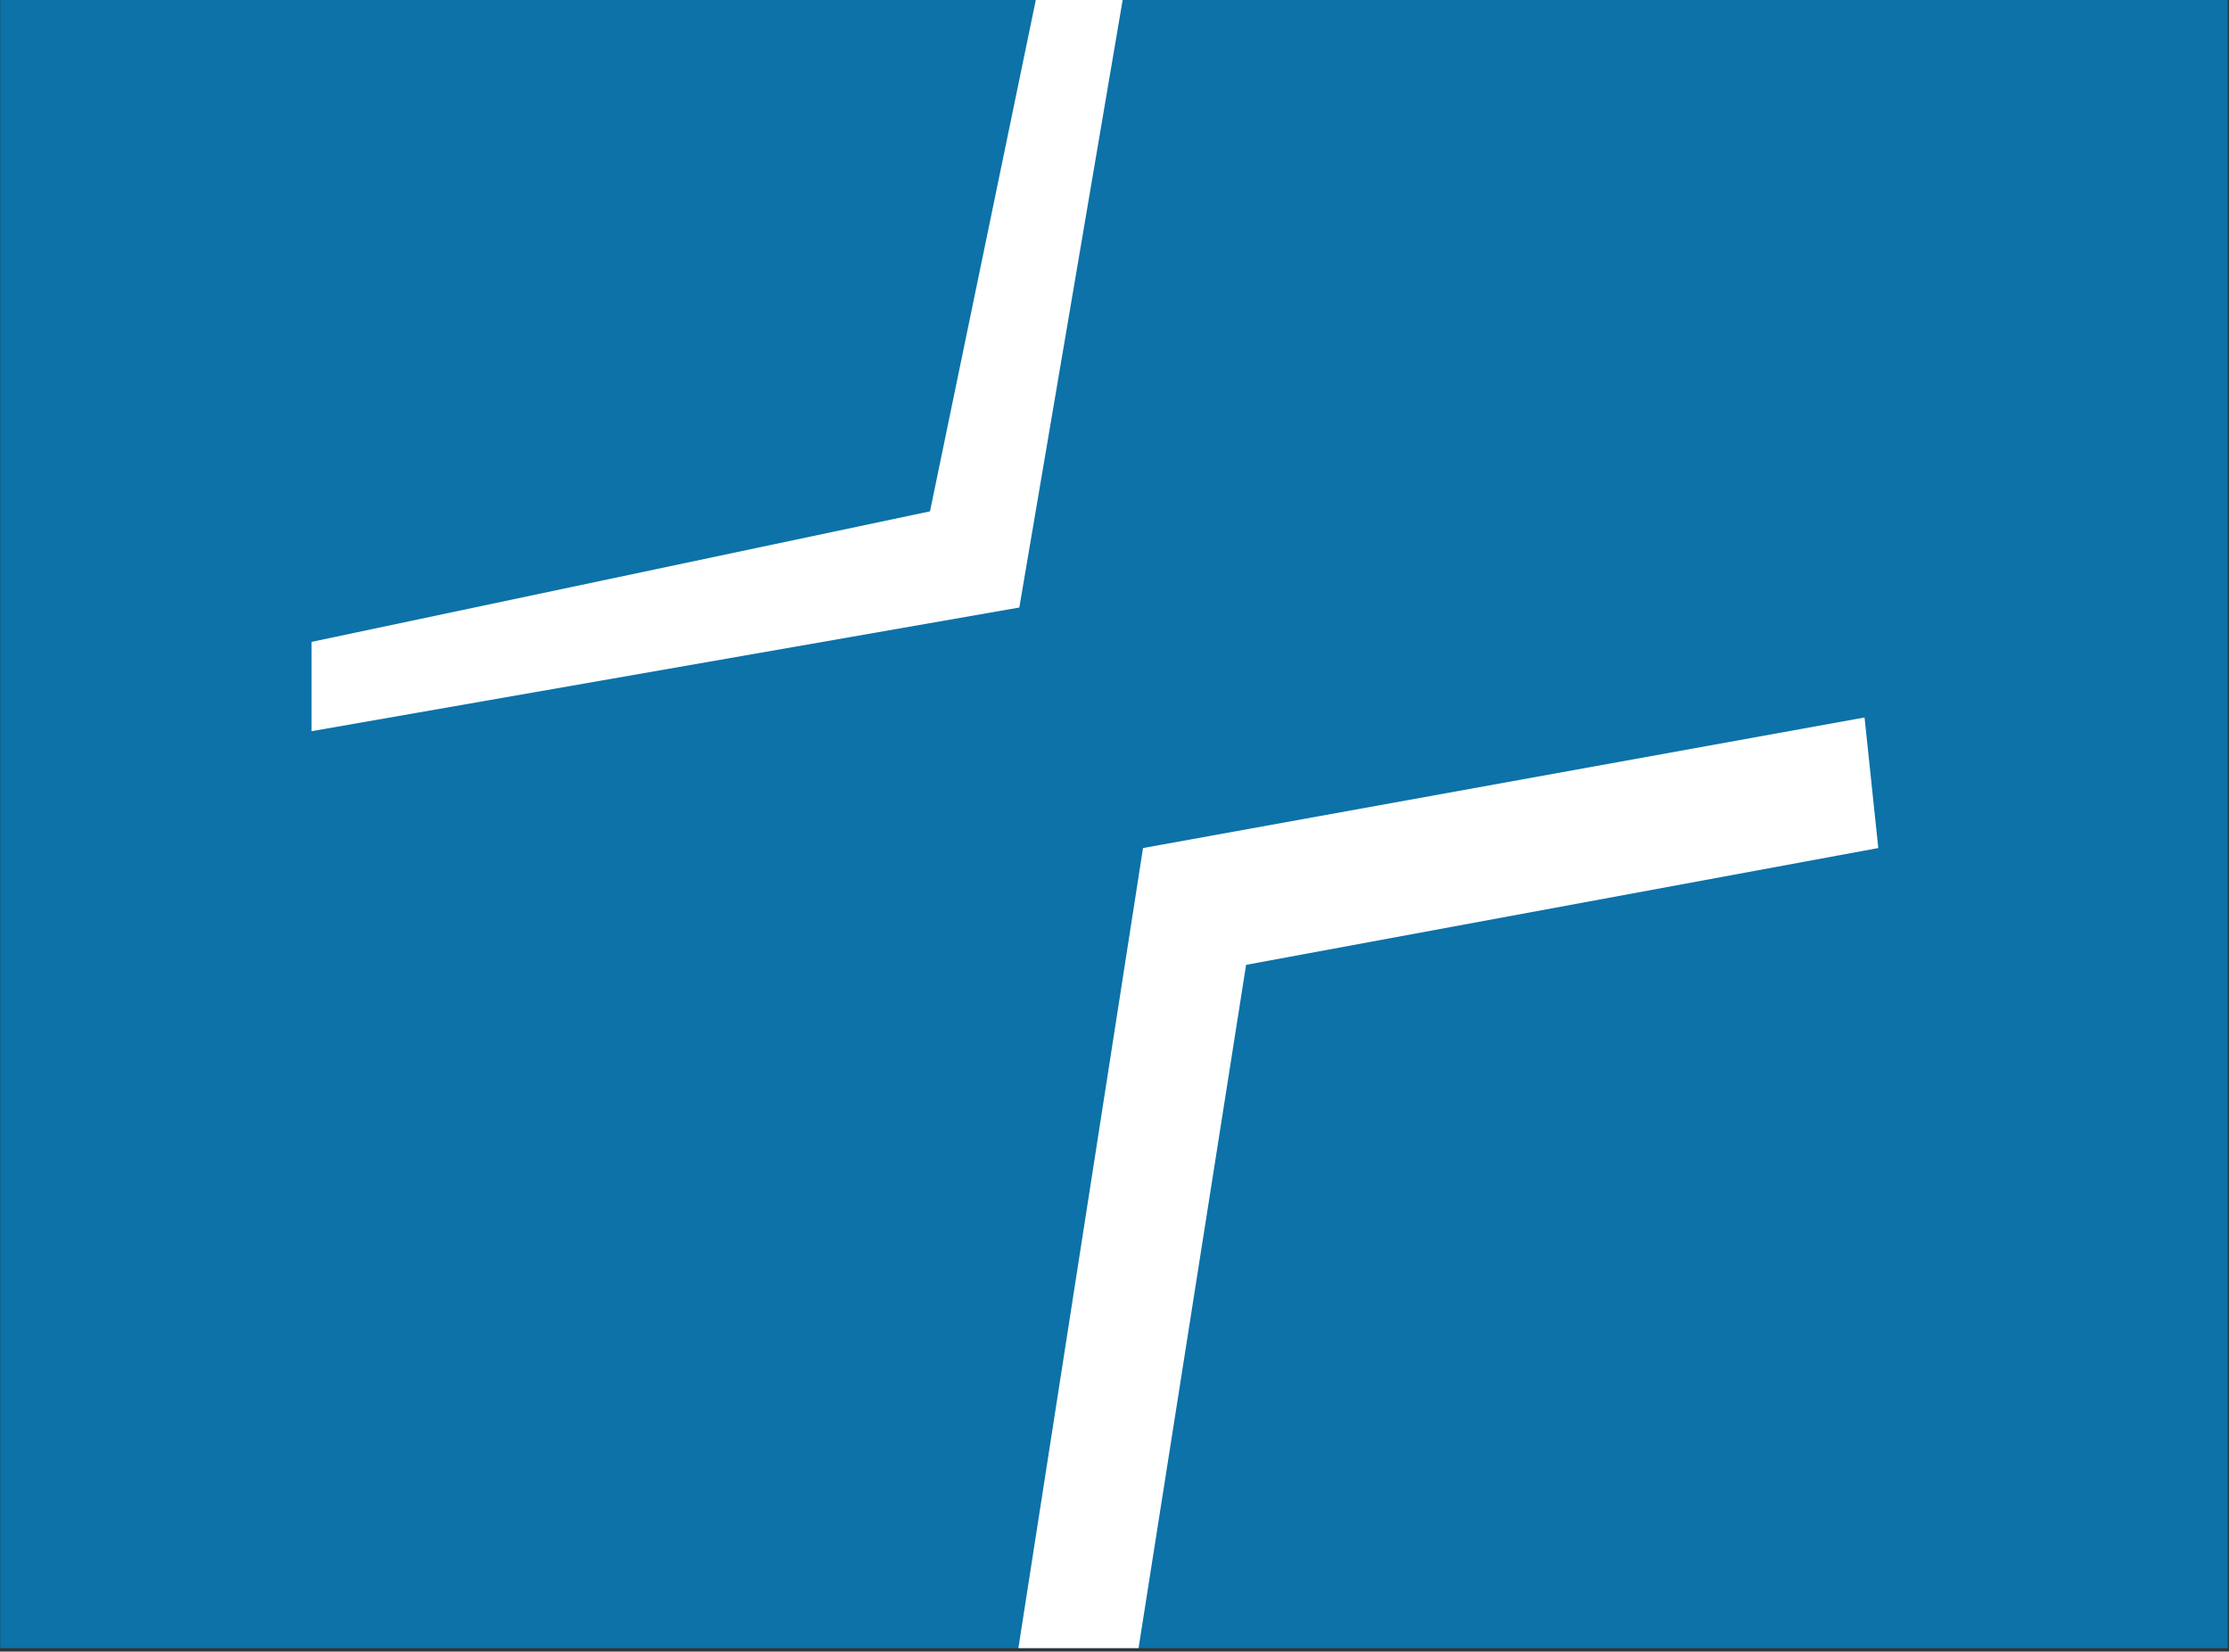 <?xml version="1.0" encoding="UTF-8" standalone="no"?>
<!DOCTYPE svg PUBLIC "-//W3C//DTD SVG 1.1//EN" "http://www.w3.org/Graphics/SVG/1.1/DTD/svg11.dtd">
<svg width="100%" height="100%" viewBox="0 0 417 309" version="1.1" xmlns="http://www.w3.org/2000/svg" xmlns:xlink="http://www.w3.org/1999/xlink" xml:space="preserve" xmlns:serif="http://www.serif.com/" style="fill-rule:evenodd;clip-rule:evenodd;stroke-linejoin:round;stroke-miterlimit:2;">
    <rect x="0" y="0" width="417" height="309" fill="#333333" stroke="none"/>
    <g id="Ebene-1" serif:id="Ebene 1" transform="matrix(4.167,0,0,4.167,-477.01,0)">
        <g transform="matrix(0.304,0,0,1,114.482,0)">
            <rect x="0" y="0" width="328.964" height="74" style="fill:rgb(12,114,168);"/>
        </g>
        <g transform="matrix(1,0,0,1,165.79,68.138)">
            <path d="M0,-30.062L-5.596,5.862L-0.201,5.862L4.627,-24.818L33.01,-30.062L32.393,-35.924L0,-30.062Z" style="fill:white;fill-rule:nonzero;"/>
        </g>
        <g transform="matrix(1,0,0,1,160.976,32.83)">
            <path d="M0,-32.83L-4.75,-9.871L-32.515,-4.01L-32.515,0L-0.74,-5.553L3.899,-32.83L0,-32.83Z" style="fill:white;fill-rule:nonzero;"/>
        </g>
    </g>
</svg>
